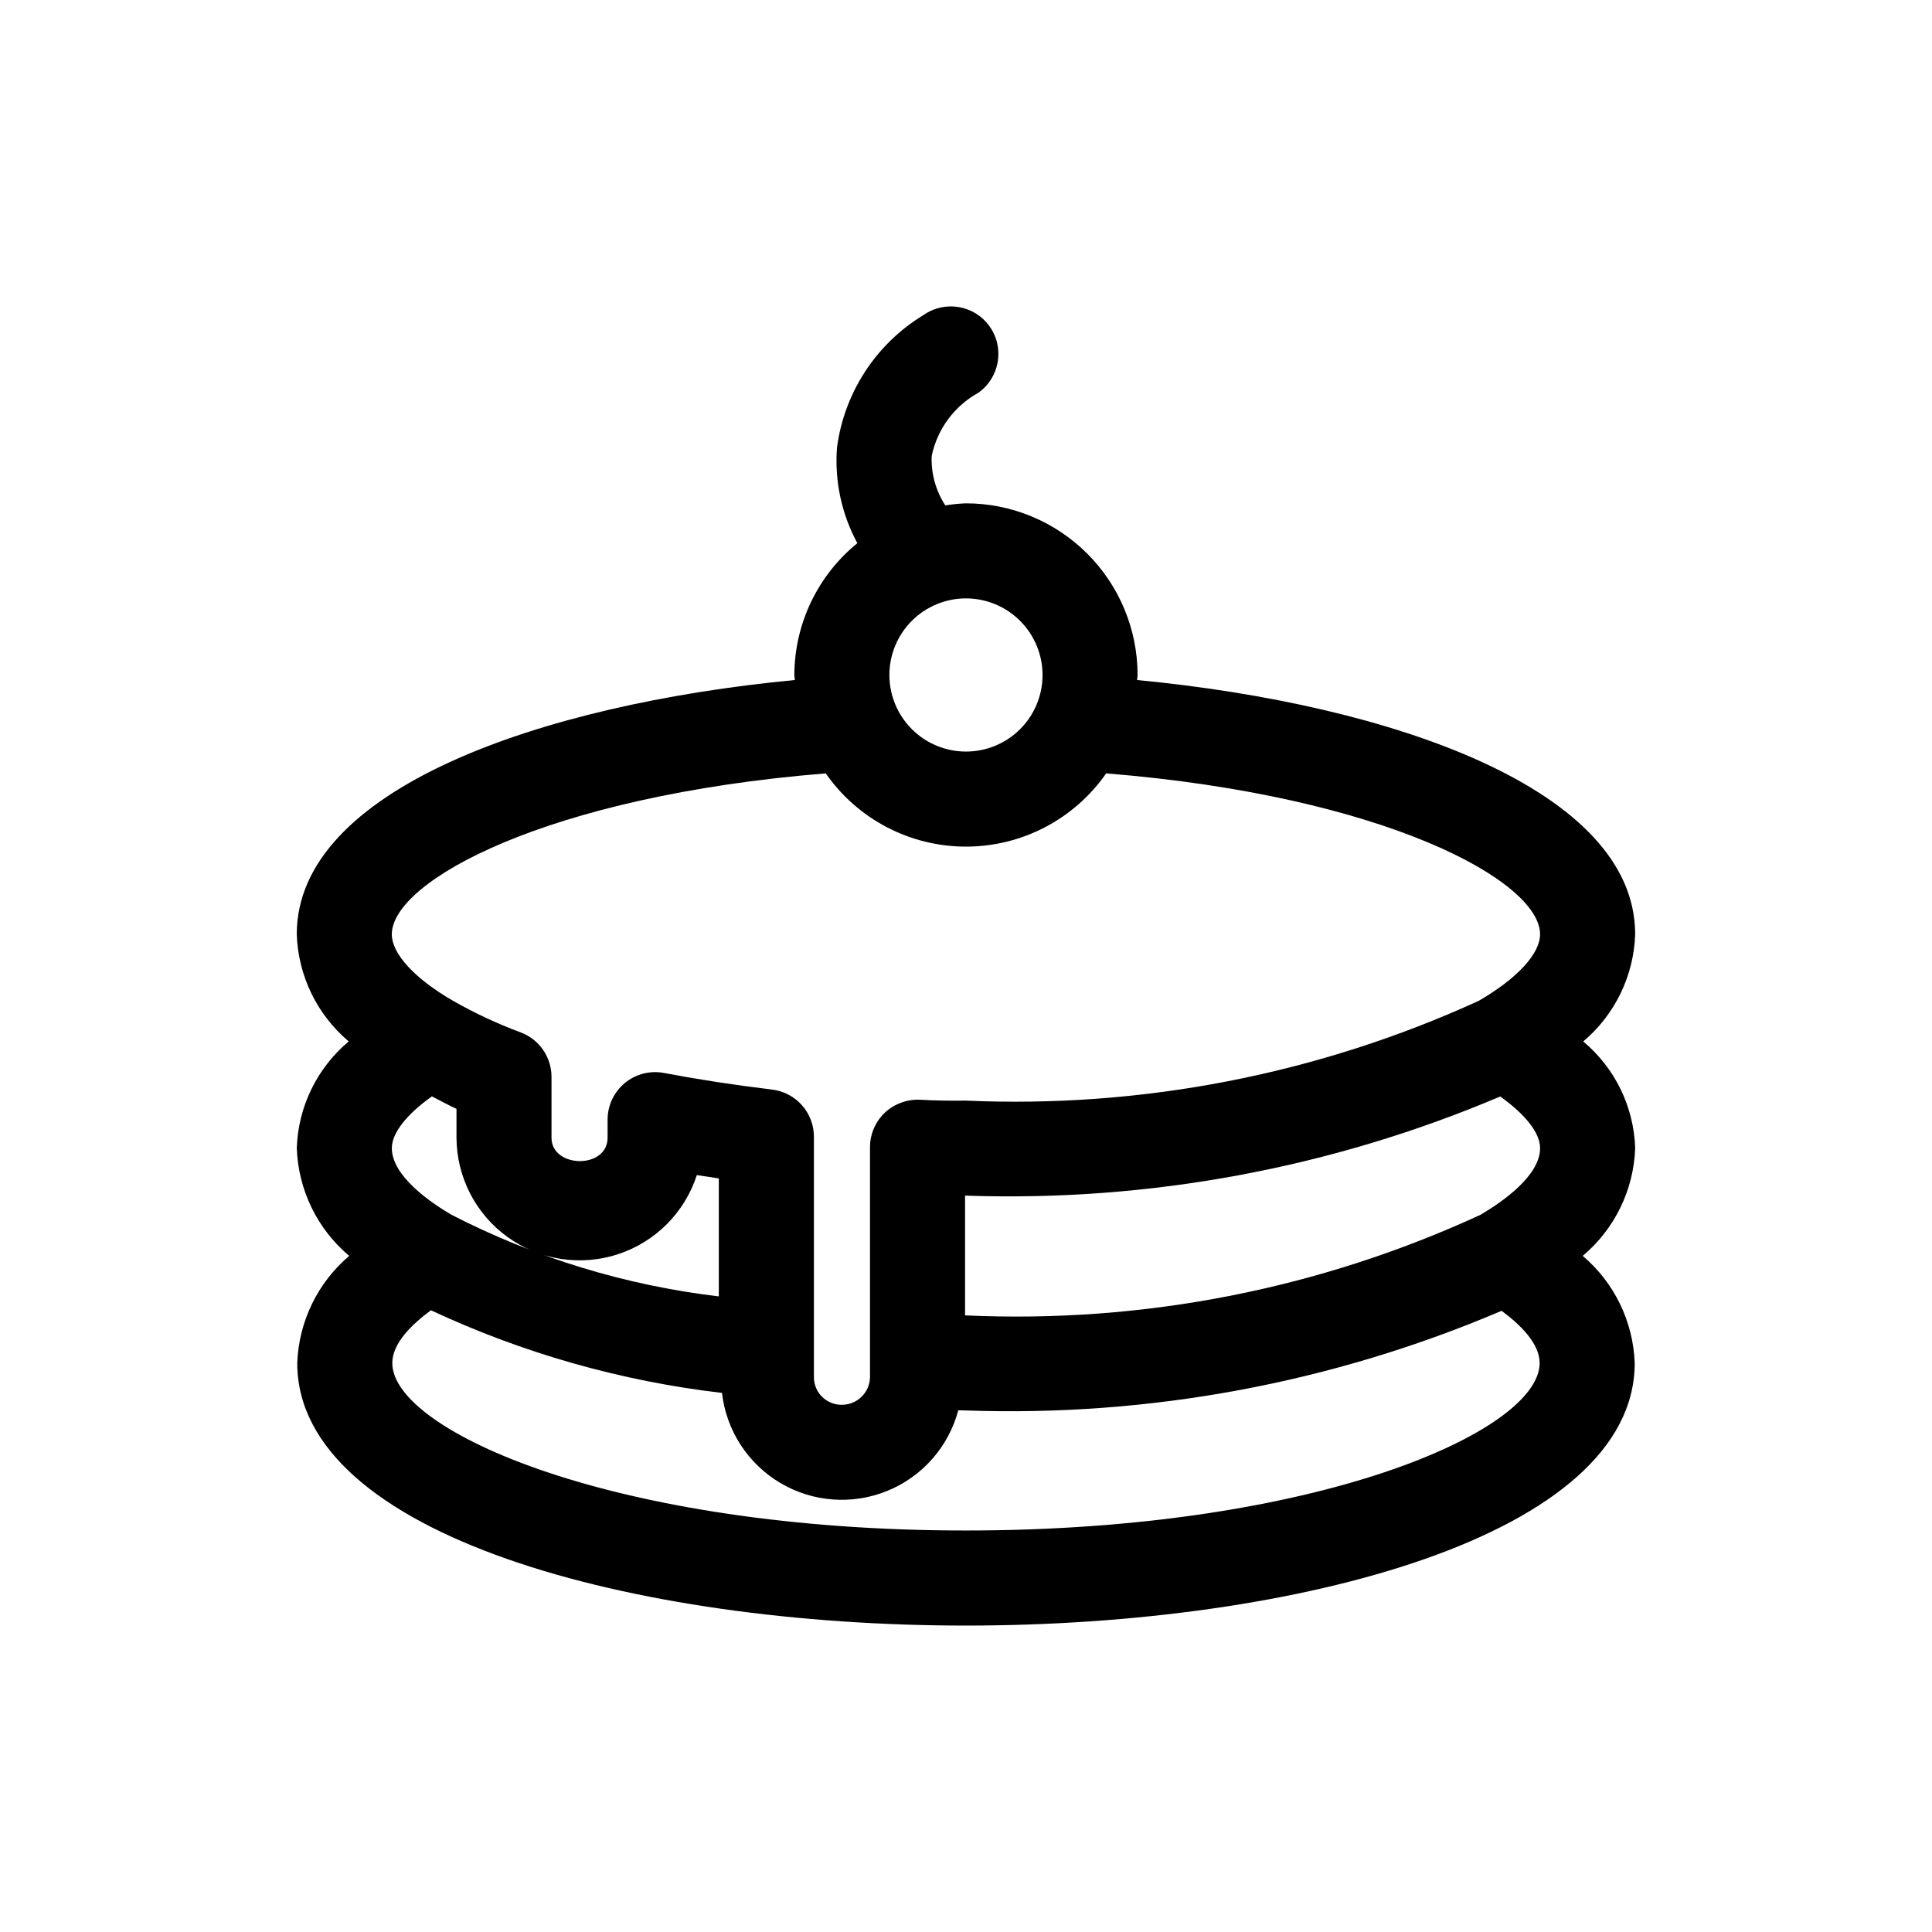 <?xml version="1.0" encoding="UTF-8"?>
<!-- Uploaded to: ICON Repo, www.iconrepo.com, Generator: ICON Repo Mixer Tools -->
<svg fill="#000000" width="800px" height="800px" version="1.1" viewBox="144 144 512 512" xmlns="http://www.w3.org/2000/svg">
 <path d="m563.57 420c8.406-7.09 13.41-17.418 13.766-28.41 0-38.344-64.191-60.887-132-67.375 0.012-0.457 0.137-0.883 0.137-1.344v-0.004c-0.012-12.055-4.809-23.617-13.336-32.145-8.523-8.523-20.086-13.324-32.141-13.336-1.836 0.07-3.664 0.254-5.473 0.551-2.543-3.887-3.809-8.473-3.617-13.113 1.484-7.09 5.977-13.188 12.309-16.703 5.699-3.992 7.082-11.852 3.09-17.551-3.996-5.699-11.852-7.082-17.551-3.086-12.578 7.621-21.016 20.535-22.941 35.113-0.68 8.793 1.195 17.598 5.394 25.352-10.52 8.547-16.648 21.367-16.699 34.918 0 0.461 0.125 0.887 0.137 1.344-67.797 6.488-132 29.031-132 67.375v0.004c0.359 10.992 5.367 21.312 13.777 28.402-8.41 7.031-13.418 17.316-13.77 28.273 0.379 11.059 5.426 21.438 13.891 28.559-8.375 7.113-13.371 17.422-13.77 28.402 0 45.672 89.152 69.57 177.22 69.57 88.07 0 177.22-23.898 177.22-69.57h0.004c-0.398-10.984-5.398-21.293-13.773-28.406 8.461-7.121 13.512-17.492 13.895-28.547-0.348-10.953-5.356-21.242-13.766-28.273zm-21.992 14.582c6.637 4.738 10.566 9.652 10.566 13.688 0 7.258-9.852 14.16-15.816 17.676v-0.004c-42.66 19.66-89.41 28.801-136.33 26.656h-0.25v-31.738l0.25-0.004c48.543 1.668 96.867-7.301 141.58-26.273zm-121.29-111.71c0.004 5.383-2.137 10.547-5.941 14.355-3.805 3.805-8.969 5.945-14.352 5.945s-10.547-2.137-14.352-5.945c-3.809-3.805-5.945-8.969-5.945-14.352s2.137-10.543 5.945-14.352c3.805-3.805 8.969-5.945 14.352-5.945 5.379 0.008 10.535 2.148 14.34 5.953 3.805 3.805 5.945 8.961 5.953 14.34zm-57.457 26.082c8.465 12.16 22.344 19.41 37.156 19.41 14.816 0 28.695-7.25 37.156-19.41 73.926 5.969 114.99 28.539 114.99 42.637 0 5.152-6.027 11.711-16.246 17.633v0.004c-42.566 19.449-89.141 28.512-135.89 26.449-4.316 0.051-8.062 0-12.078-0.23h-0.004c-3.457-0.172-6.844 1.047-9.395 3.391-2.523 2.387-3.957 5.703-3.961 9.18v60.961c-0.078 4.102-3.457 7.367-7.559 7.305-4.035 0-7.305-3.273-7.305-7.305v-63.734c-0.004-6.371-4.766-11.734-11.09-12.496-10.035-1.215-19.586-2.684-28.648-4.402h0.004c-3.688-0.699-7.492 0.281-10.383 2.672-2.891 2.394-4.562 5.953-4.562 9.703v4.785c0 8.402-14.863 8.129-14.863 0v-16.121c0-5.281-3.293-10-8.25-11.82-6.199-2.305-12.195-5.113-17.934-8.398-10.113-5.856-16.137-12.41-16.137-17.566 0.012-14.102 41.074-36.672 115-42.645zm-99.27 116.93c-5.867-3.457-15.719-10.359-15.719-17.617 0-4.031 3.953-8.965 10.613-13.715 2.168 1.09 4.379 2.348 6.519 3.297v7.641c0.039 10.438 5.07 20.227 13.531 26.336 8.465 6.109 19.336 7.805 29.258 4.559 9.918-3.246 17.688-11.039 20.902-20.969 1.93 0.297 3.871 0.59 5.828 0.875v31.27c-24.75-2.934-48.773-10.273-70.934-21.676zm136.43 83.715c-92.805 0-152.03-26.285-152.03-44.379 0-5.219 5.168-10.246 10.238-13.984 24.371 11.391 50.414 18.785 77.137 21.902 1.133 9.938 6.856 18.77 15.461 23.867 8.605 5.098 19.102 5.871 28.363 2.09s16.215-11.68 18.793-21.348c0.68 0 1.359 0.039 2.039 0.039v0.004c48.684 1.711 97.145-7.305 141.95-26.414 5.019 3.719 10.078 8.688 10.078 13.855-0.004 18.082-59.227 44.367-152.03 44.367z"/>
</svg>